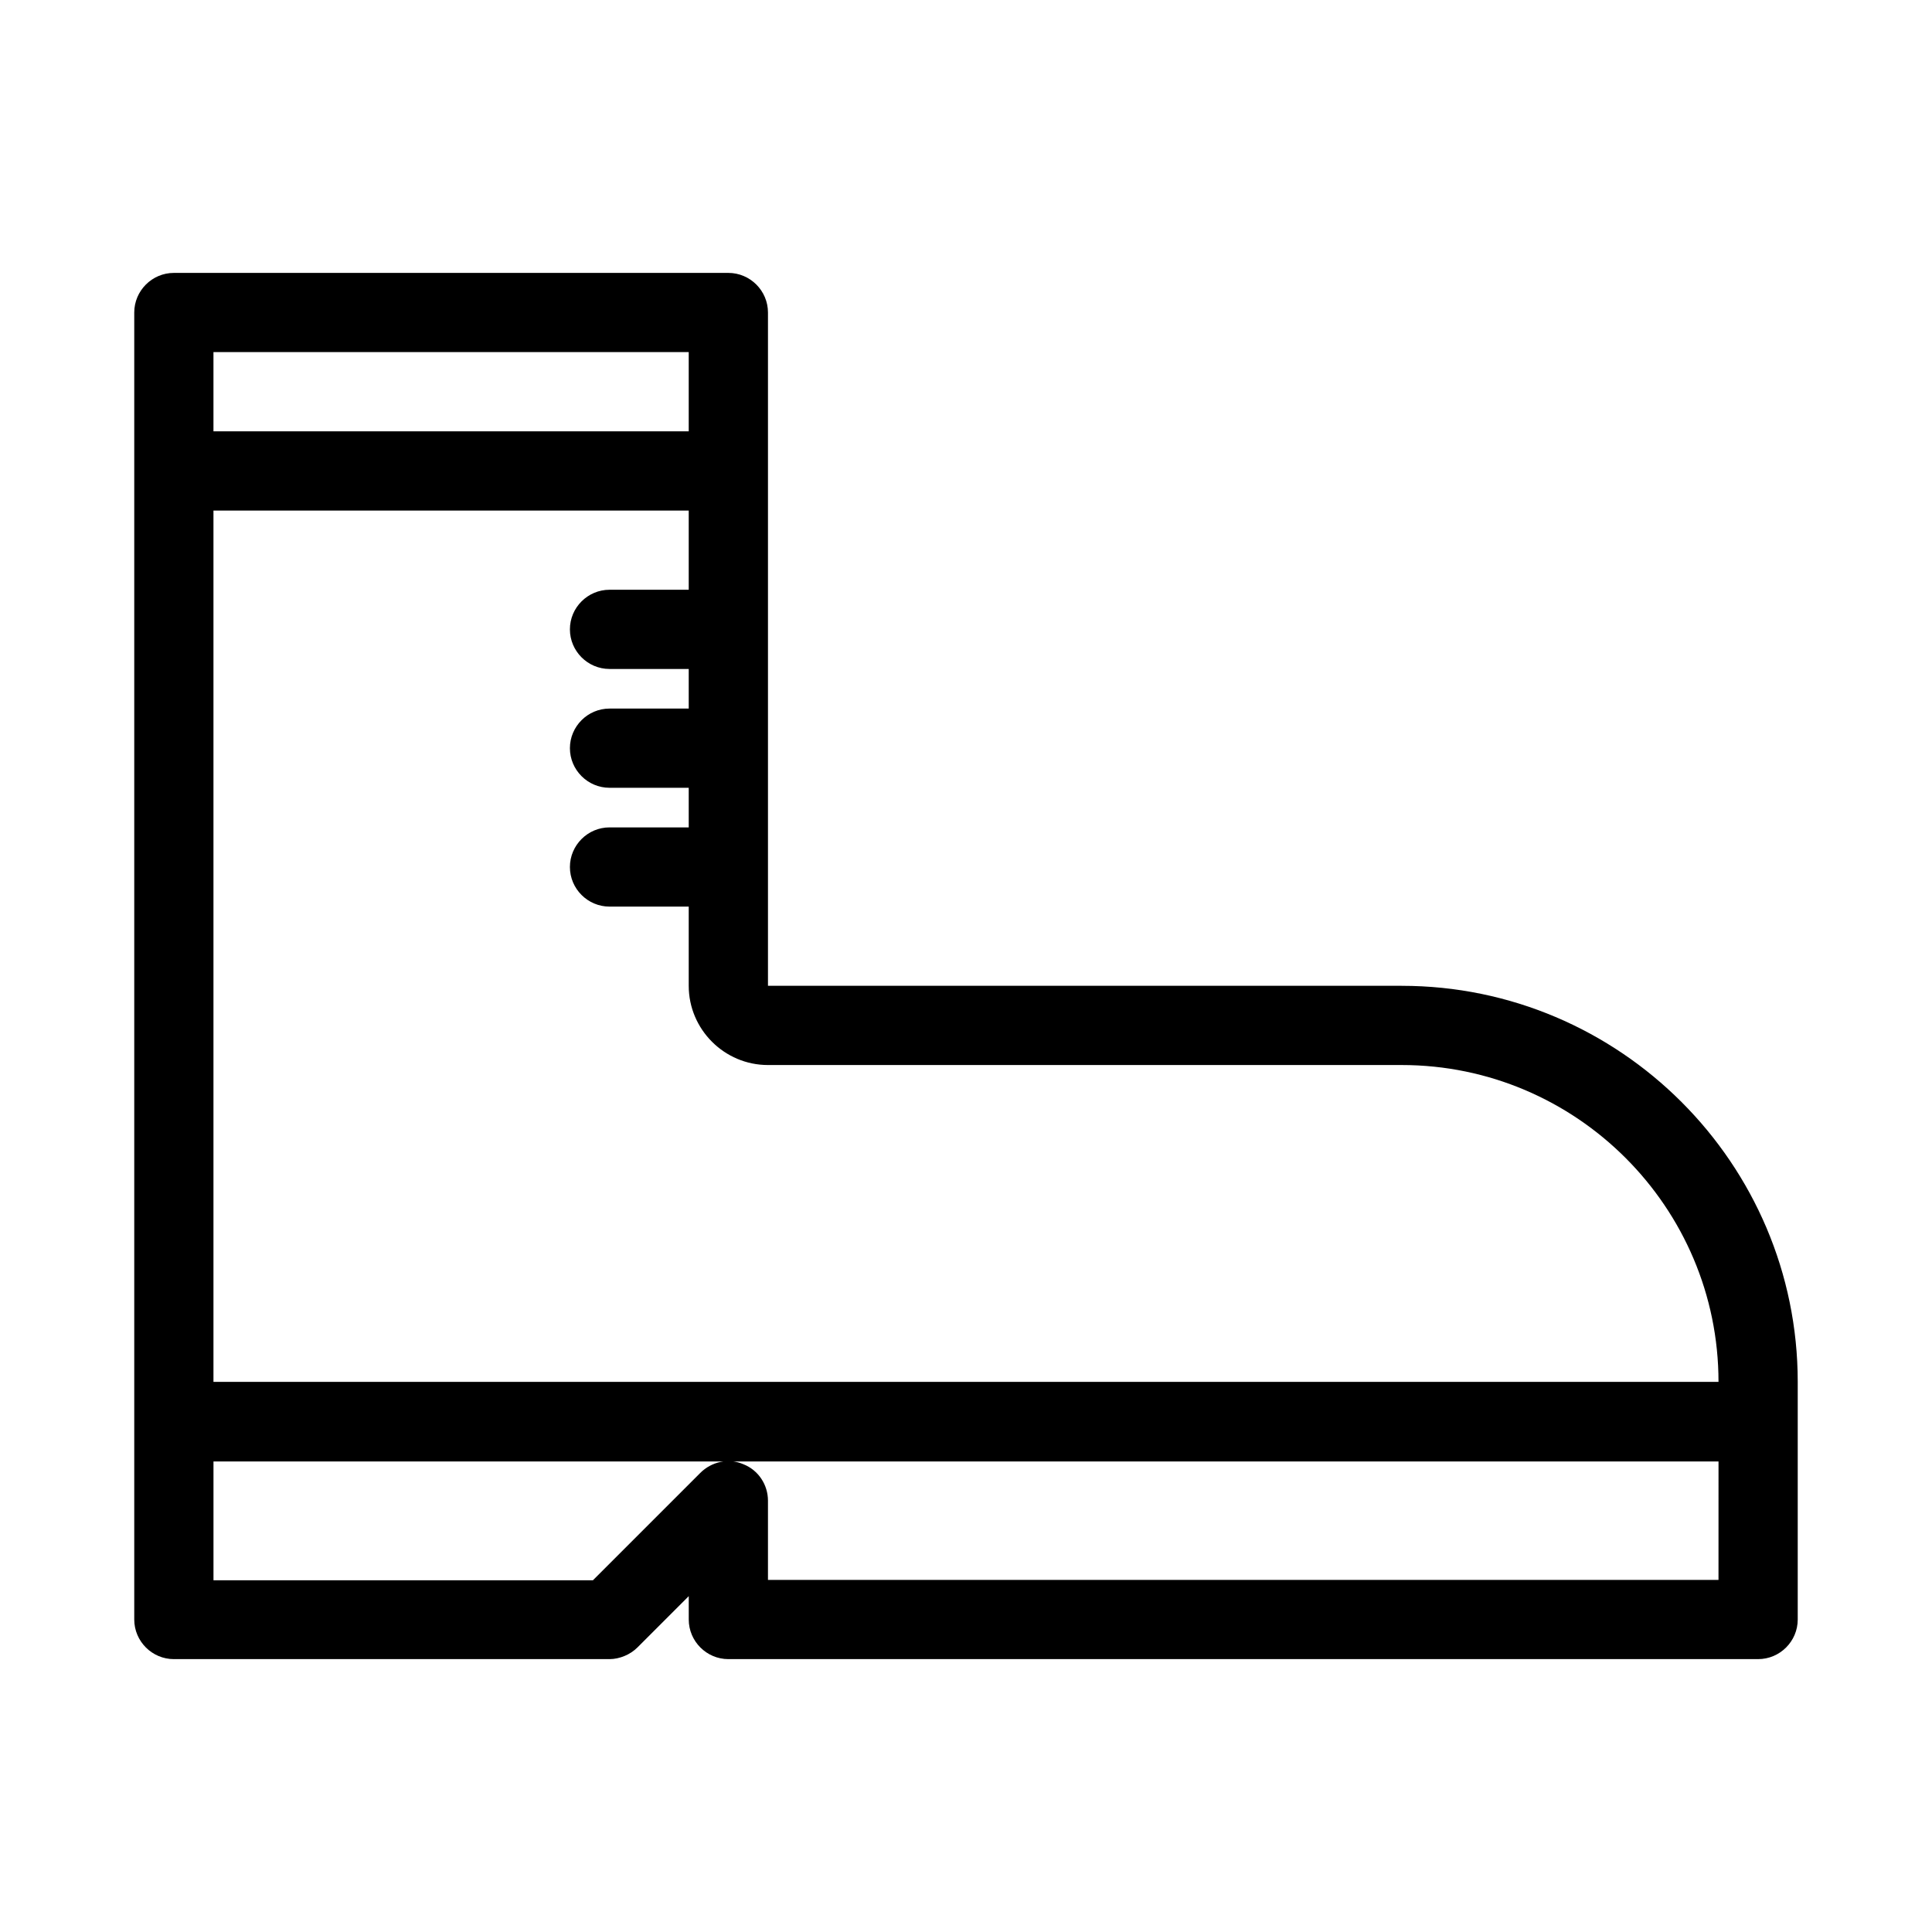<?xml version="1.0" encoding="UTF-8"?>
<!-- Uploaded to: ICON Repo, www.iconrepo.com, Generator: ICON Repo Mixer Tools -->
<svg fill="#000000" width="800px" height="800px" version="1.1" viewBox="144 144 512 512" xmlns="http://www.w3.org/2000/svg">
 <path d="m515.45 405.25h-167.93v-178.43c0-5.773-4.723-10.496-10.496-10.496h-146.95c-5.773 0-10.496 4.723-10.496 10.496v346.37c0 5.773 4.723 10.496 10.496 10.496h115.46c1.363 0 2.731-0.316 3.988-0.84 1.258-0.523 2.414-1.258 3.465-2.309l13.539-13.539v6.191c0 5.773 4.723 10.496 10.496 10.496h272.9c5.773 0 10.496-4.723 10.496-10.496v-62.977c-0.004-57.832-47.129-104.96-104.96-104.96zm-314.88-167.94h125.95v20.992h-125.95zm398.85 325.38h-251.9v-20.992c0-4.199-2.519-8.082-6.508-9.656-3.883-1.68-8.398-0.734-11.441 2.309l-28.445 28.445h-100.55v-31.488h398.85zm-398.85-52.48v-230.91h125.95v20.992h-20.992c-5.773 0-10.496 4.723-10.496 10.496s4.723 10.496 10.496 10.496h20.992v10.496h-20.992c-5.773 0-10.496 4.723-10.496 10.496 0 5.773 4.723 10.496 10.496 10.496h20.992v10.496h-20.992c-5.773 0-10.496 4.723-10.496 10.496 0 5.773 4.723 10.496 10.496 10.496h20.992v20.992c0 11.547 9.445 20.992 20.992 20.992h167.94c46.289 0 83.969 37.68 83.969 83.969z"/>
</svg>